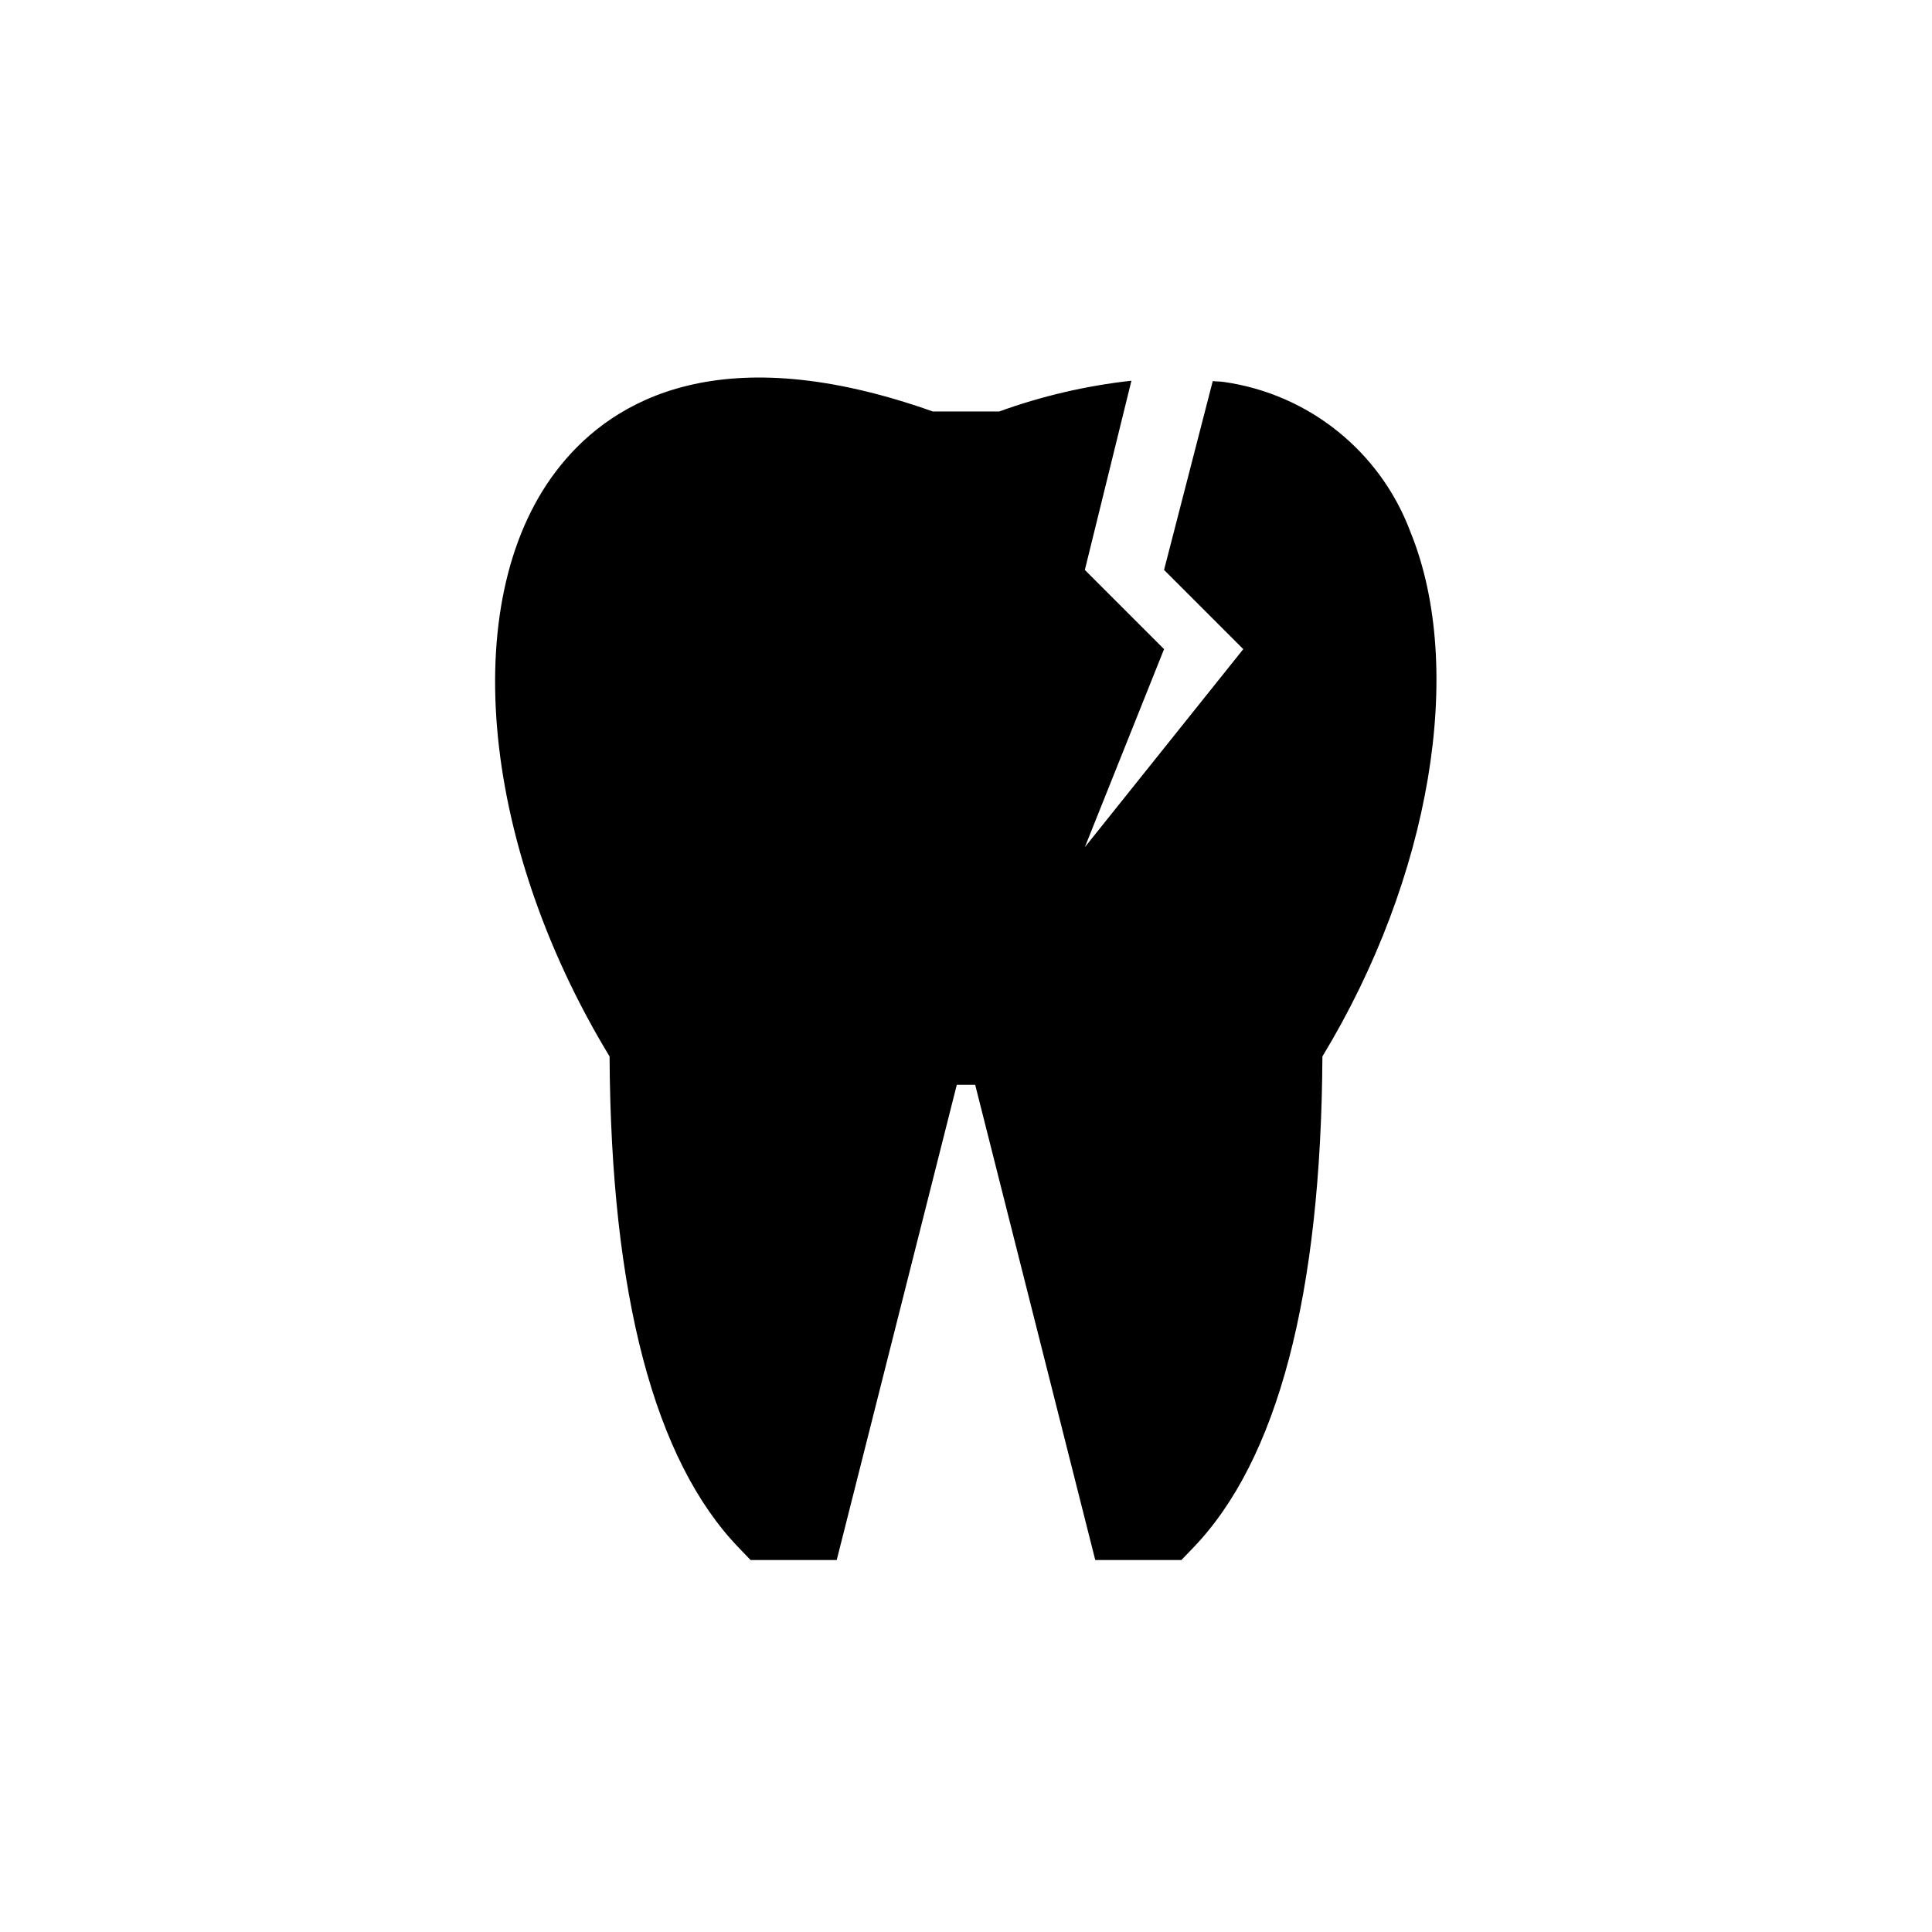 <?xml version="1.0" encoding="UTF-8"?>
<!-- Uploaded to: ICON Repo, www.svgrepo.com, Generator: ICON Repo Mixer Tools -->
<svg fill="#000000" width="800px" height="800px" version="1.1" viewBox="144 144 512 512" xmlns="http://www.w3.org/2000/svg">
 <path d="m517.79 285c-3.898-10.445-10.531-19.648-19.215-26.645-8.68-6.996-19.082-11.527-30.117-13.113-0.977-0.168-2.098-0.125-3.066-0.25l-12.906 50.043 20.992 20.992-41.984 52.48 20.992-52.48-20.992-20.992 12.344-50.141h-0.004c-11.961 1.32-23.727 4.059-35.043 8.156h-17.57c-55.891-19.816-84.535-3.223-98.664 14.297-27.395 33.773-21.82 99.258 12.984 156.62 0.348 63.219 11.883 107.06 34.289 130.25l3.086 3.211h22.82l31.824-125.95h4.871l31.824 125.95h22.82l3.086-3.211c22.41-23.227 33.945-67.039 34.289-130.25 28.672-47.285 38.066-102.8 23.34-138.97z"/>
</svg>